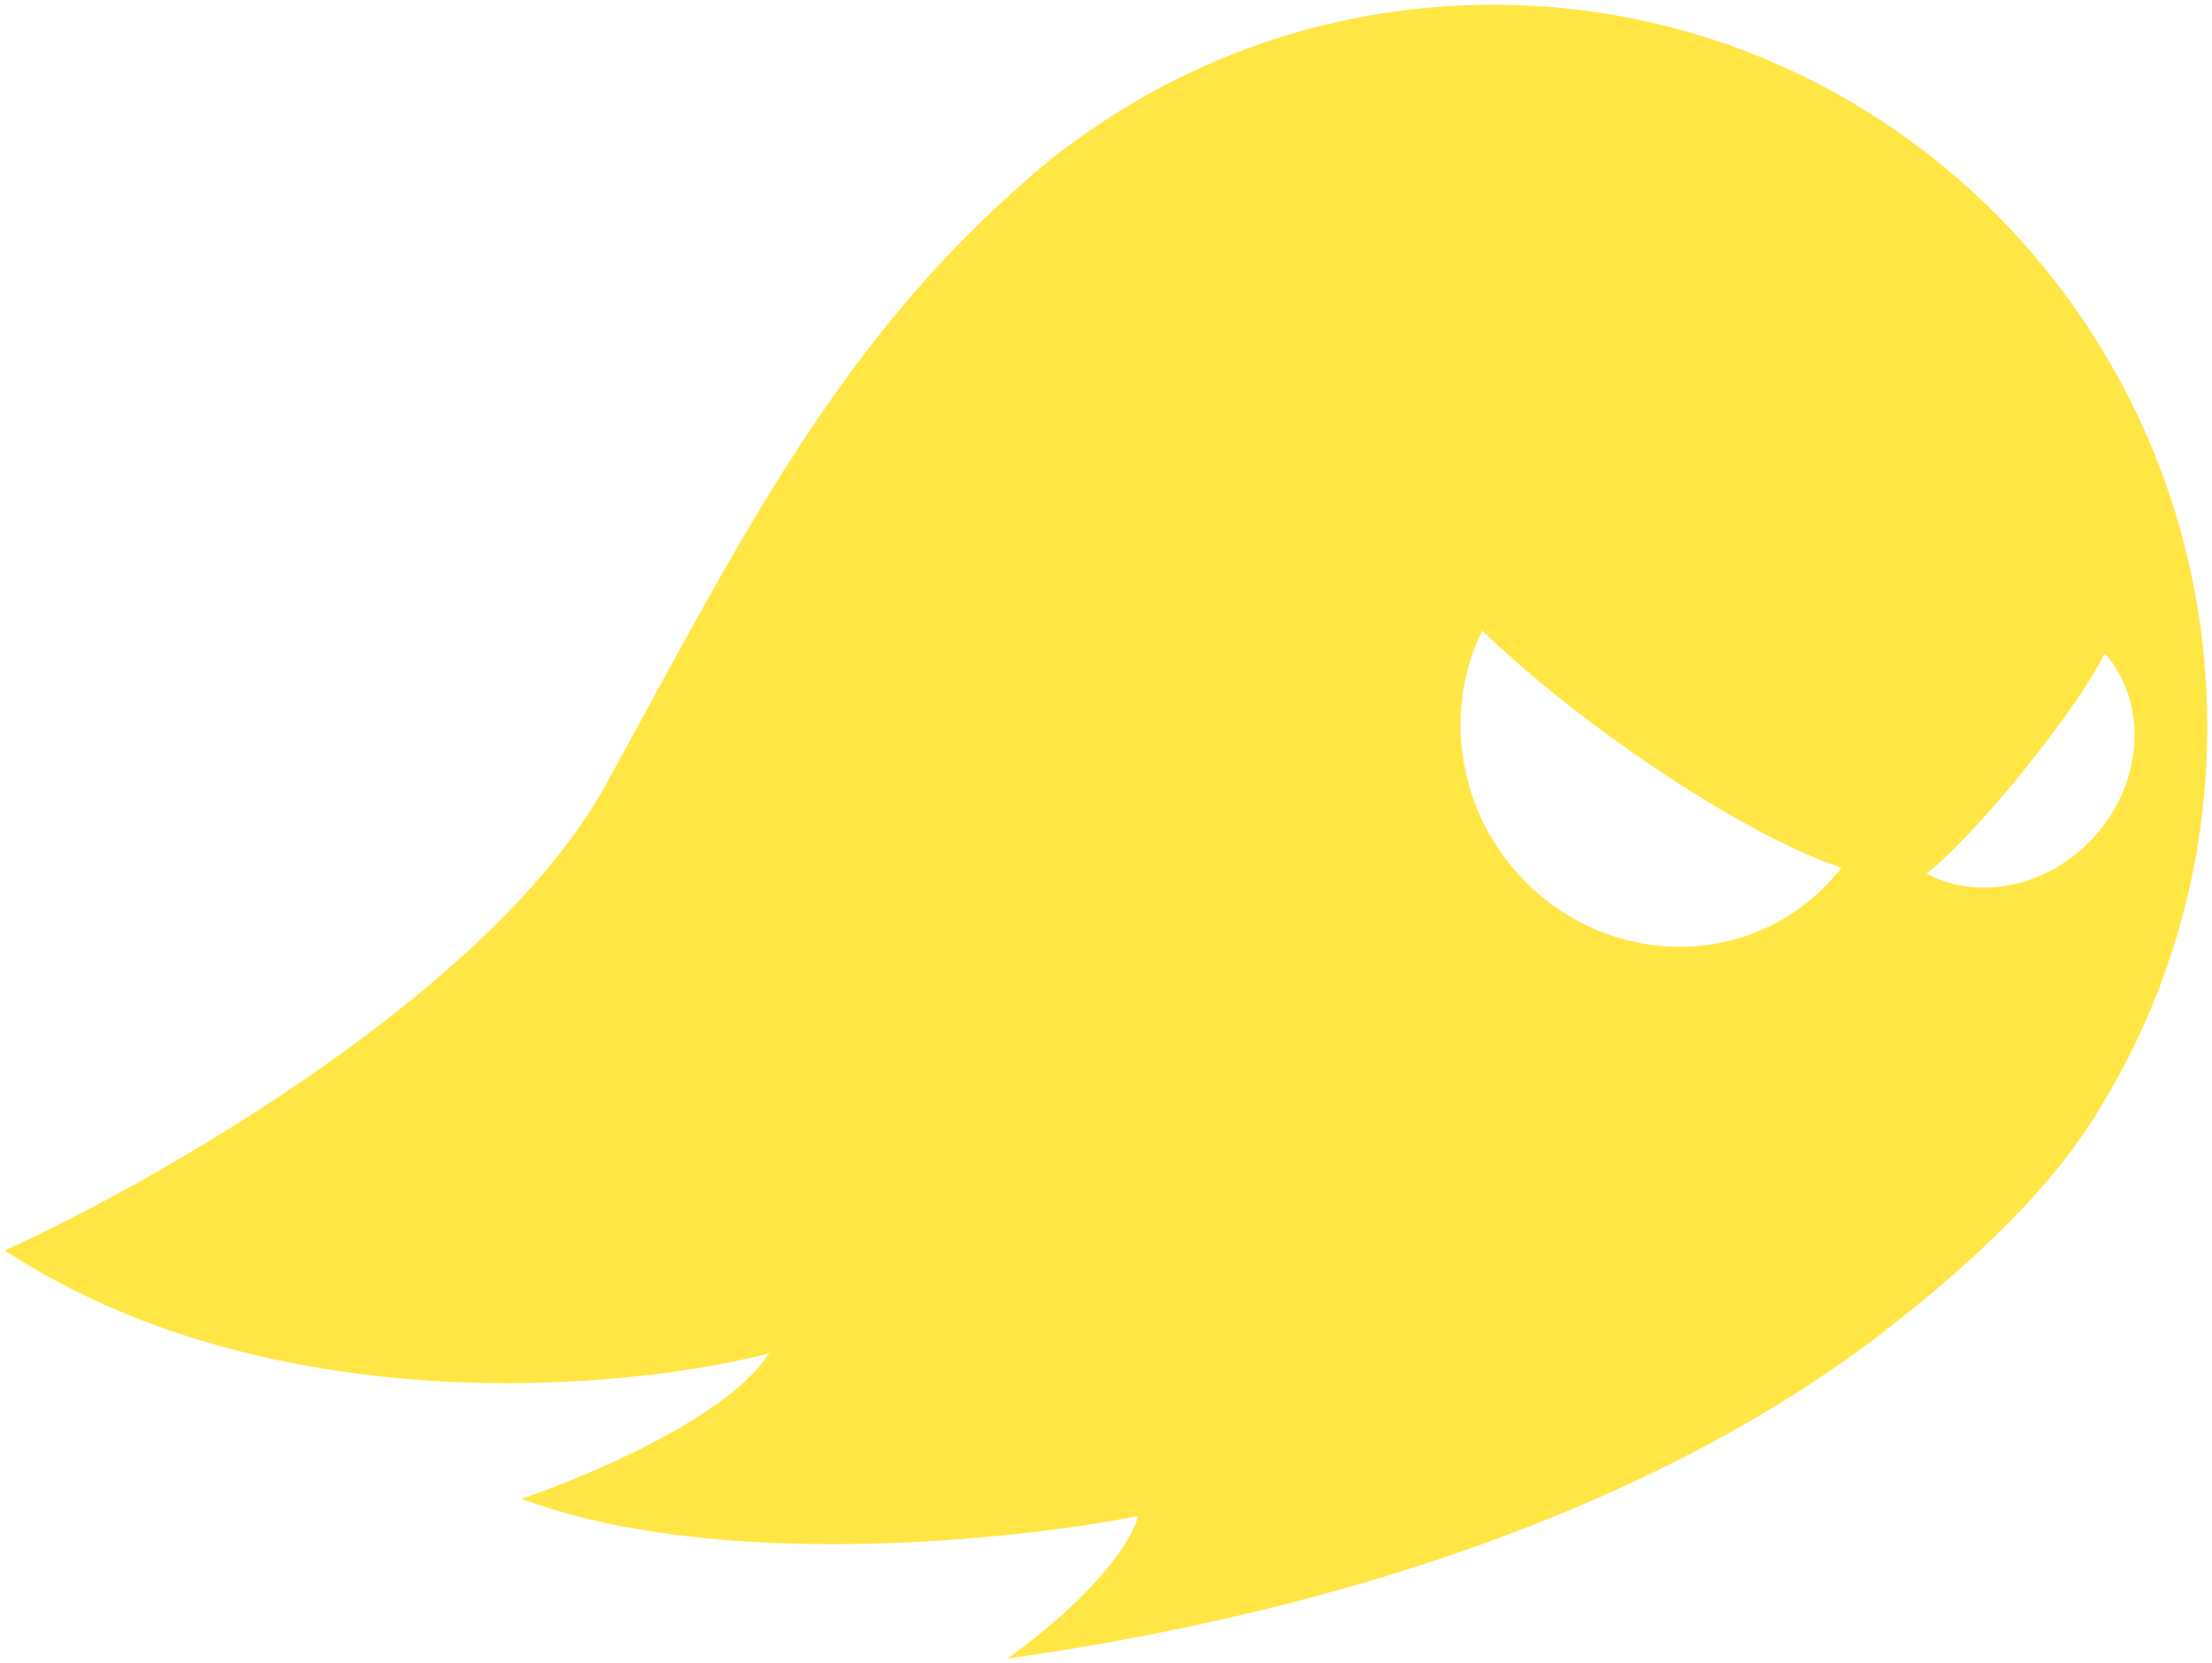 <svg width="234" height="176" viewBox="0 0 234 176" fill="none" xmlns="http://www.w3.org/2000/svg">
<path fill-rule="evenodd" clip-rule="evenodd" d="M233.5 76.925C233.5 91.396 229.524 104.927 222.617 116.462C217.306 125.772 208.064 134.099 199.319 140.883C180.836 155.223 150.467 169.304 106.553 175.5C110.425 172.825 118.622 166.062 120.436 160.406C107.246 163.018 75.729 166.31 55.179 158.591C62.168 156.235 77.183 149.859 81.338 143.21C66.04 147.19 28.453 150.585 0.5 132.32C16.743 124.931 52.214 104.711 64.153 82.93C65.385 80.681 66.59 78.468 67.774 76.29C79.693 54.385 89.656 36.075 107.018 20.445C109.177 18.512 111.389 16.532 113.772 14.893C126.193 5.829 141.465 0.5 157.95 0.5C199.674 0.5 233.5 34.717 233.5 76.925ZM222.107 70.162C220.641 72.851 217.698 77.064 214.04 81.579C213.785 81.895 213.53 82.207 213.276 82.514C209.47 87.131 205.913 90.825 203.792 92.455C209.088 95.238 216.173 94.025 221.063 89.05C226.75 83.263 227.386 74.499 222.643 69.107C222.496 69.425 222.317 69.778 222.107 70.162ZM170.455 78.031C165.093 74.14 160.4 70.219 156.807 66.734H156.805C153.244 73.948 153.808 82.854 158.55 89.864C159.227 90.865 159.99 91.828 160.838 92.741C169.469 102.036 183.677 102.72 192.571 94.27C193.385 93.496 194.125 92.674 194.794 91.811C194.794 91.811 194.794 91.811 194.794 91.811C194.103 91.587 193.364 91.318 192.581 91.005C187.1 88.813 179.488 84.48 171.536 78.809C171.173 78.55 170.812 78.291 170.455 78.031Z" fill="#FFE644"/>
</svg>
